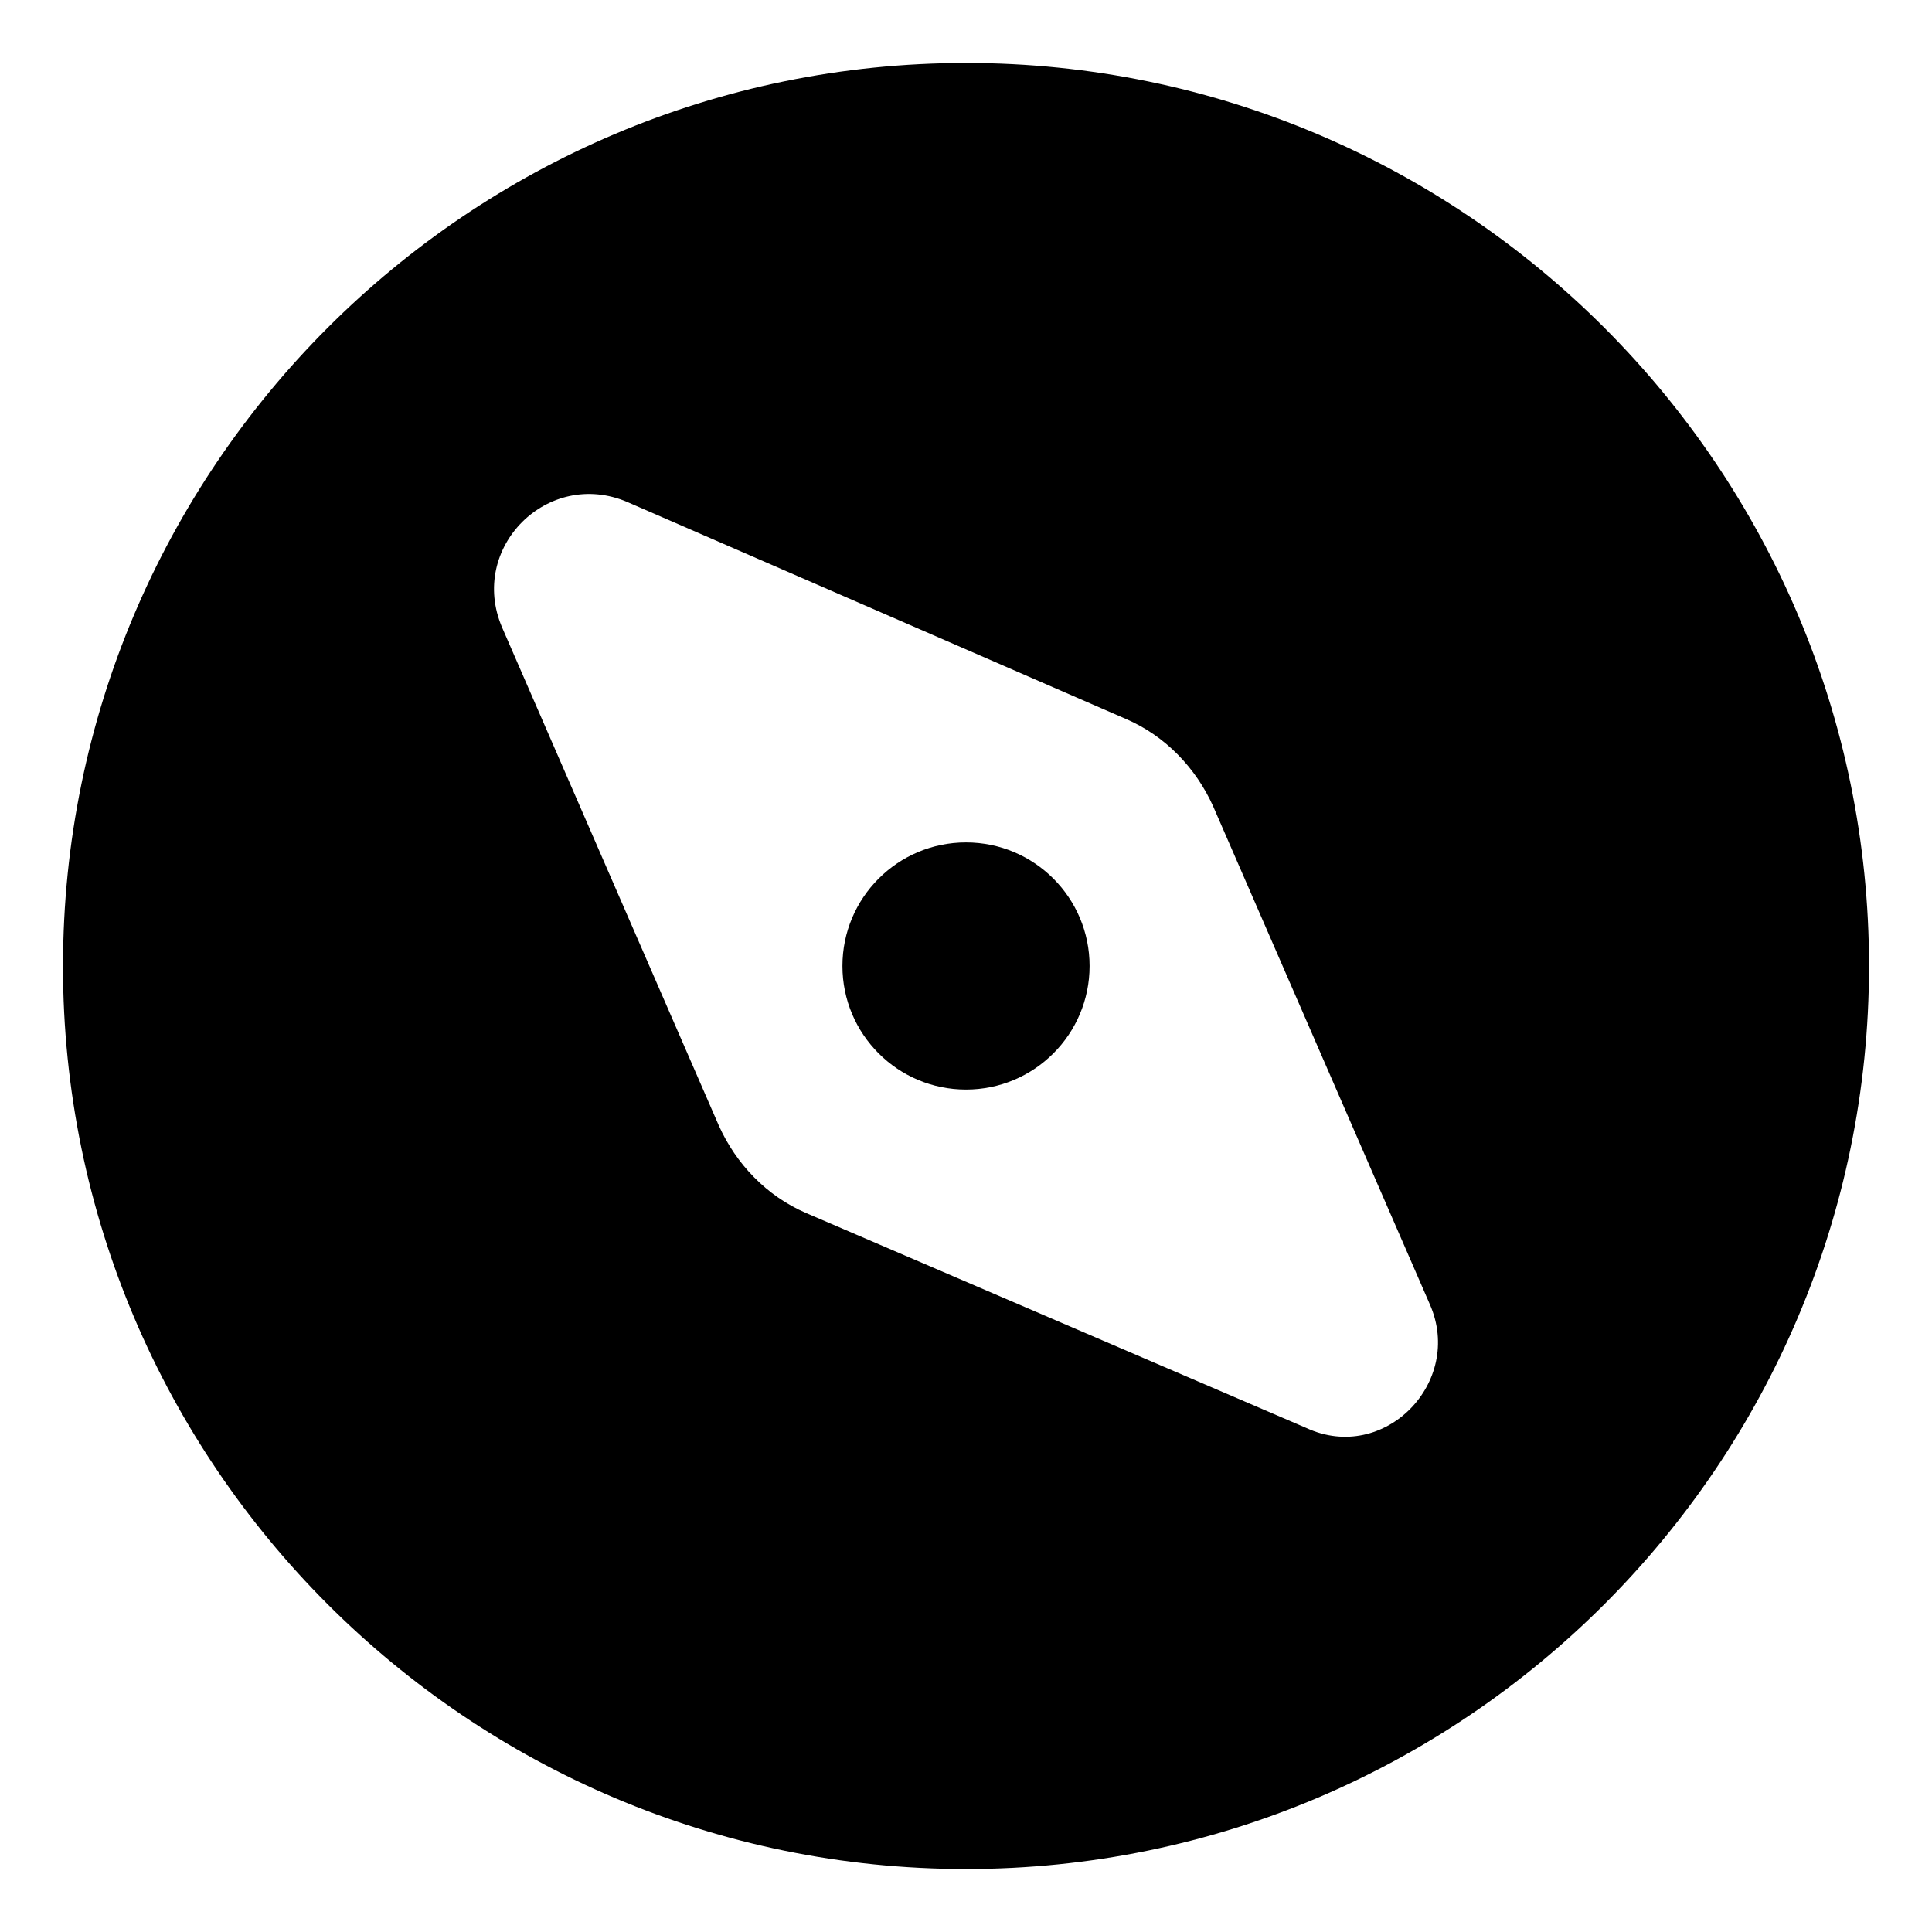 <?xml version="1.0" encoding="UTF-8"?>
<!-- The Best Svg Icon site in the world: iconSvg.co, Visit us! https://iconsvg.co -->
<svg fill="#000000" width="800px" height="800px" version="1.1" viewBox="144 144 512 512" xmlns="http://www.w3.org/2000/svg">
 <g>
  <path d="m160.69 400c0 132 107.31 239.31 239.31 239.31 132 0 239.31-107.31 239.31-239.31 0.004-132-107.31-239.31-239.3-239.31-132 0-239.31 107.31-239.31 239.31zm149.63-122.93 132 57.434c10.578 4.535 18.641 13.098 23.176 23.176l57.434 132c9.07 20.656-12.09 42.32-32.746 32.746l-132.5-56.934c-10.578-4.535-18.641-13.098-23.176-23.176l-57.434-132c-9.07-21.16 12.09-42.32 33.25-33.25z"/>
  <path d="m432.75 400c0 18.086-14.66 32.746-32.746 32.746s-32.75-14.66-32.75-32.746 14.664-32.75 32.75-32.75 32.746 14.664 32.746 32.75"/>
 </g>
</svg>